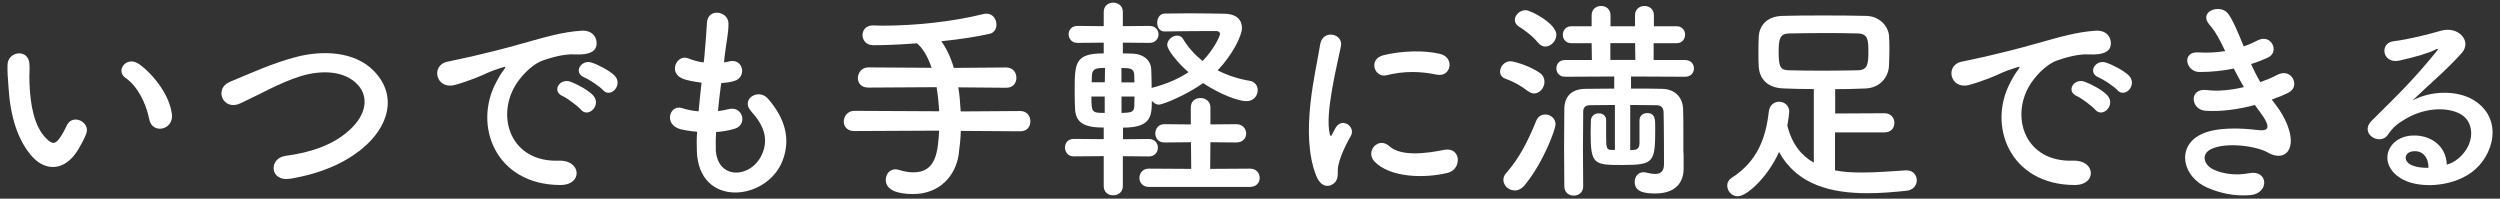<?xml version="1.0" encoding="UTF-8"?>
<svg id="_内容のコピー_2" data-name="内容のコピー 2" xmlns="http://www.w3.org/2000/svg" viewBox="0 0 302 24">
  <rect x="0" y="0" width="302" height="24" fill="#333333" stroke="none"/>
  <defs>
    <style>
      .cls-1 {
        fill: #fff;
        stroke-width: 0px;
      }
    </style>
  </defs>
  <path class="cls-1" d="M3.98,19.02c-1.87-2.03-2.73-5.04-2.94-8.32-.1-1.48-.16-1.95-.13-2.89.05-1.64,2.57-1.98,2.65-.03.05,1.01-.05,1.07,0,2.26.1,2.73.6,5.3,2.05,6.71.68.65,1.01.73,1.59-.05.31-.44.68-1.12.86-1.53.7-1.51,2.86-.42,2.37.94-.26.73-.73,1.53-1.01,2-1.66,2.7-3.98,2.47-5.43.91ZM18.04,14.44c-.42-2.08-1.48-4.08-2.89-5.04-1.25-.86.16-2.78,1.72-1.61,1.85,1.38,3.64,3.82,3.9,6.03.21,1.9-2.37,2.42-2.73.62Z"/>
  <path class="cls-1" d="M35.01,21.59c-2.42.39-2.6-2.47-.52-2.76,3.28-.44,5.8-1.4,7.64-3.04,2.21-1.95,2.37-4.08,1.17-5.46-1.66-1.9-4.6-1.85-6.94-1.14-1.35.42-2.55.96-3.72,1.53-1.17.57-2.34,1.17-3.61,1.77-2.11.96-3.22-1.79-1.27-2.6,2.26-.94,5.33-2.34,8.14-3.04,2.96-.75,6.92-.73,9.31,1.77,2.81,2.94,1.77,6.66-1.43,9.31-2.11,1.74-4.92,3.02-8.76,3.67Z"/>
  <path class="cls-1" d="M59.96,9.89c.26-.49.49-.91.83-1.35.42-.55.29-.52-.21-.36-1.95.62-1.51.62-3.28,1.3-.83.31-1.56.57-2.34.78-2.29.62-2.99-2.37-.91-2.81.55-.13,2.05-.42,2.89-.62,1.27-.31,3.56-.83,6.21-1.59,2.68-.75,4.78-1.38,7.07-1.53,1.61-.1,2.05,1.17,1.77,2-.16.44-.73.96-2.55.86-1.33-.08-2.96.42-3.85.73-1.46.52-2.78,2.08-3.35,3.04-2.29,3.82-.55,9.28,5.28,9.07,2.73-.1,2.91,2.96.16,2.94-7.85-.03-10.56-7.23-7.72-12.45ZM67.97,11.61c-1.38-.6-.34-2.21.94-1.74.73.26,2.13.99,2.73,1.64,1.07,1.14-.55,2.81-1.46,1.74-.36-.42-1.66-1.4-2.21-1.64ZM70.59,9.35c-1.4-.55-.39-2.21.88-1.79.73.23,2.13.94,2.76,1.56,1.09,1.09-.44,2.81-1.38,1.77-.36-.42-1.72-1.33-2.26-1.53Z"/>
  <path class="cls-1" d="M86.46,18.03c.16,3.72,4.21,3.56,5.56.68.91-1.95.18-3.67-1.27-5.25-1.35-1.48.88-2.86,2.03-1.53,2.03,2.34,2.76,4.81,1.77,7.44-1.87,4.94-10.17,5.8-10.37-1.14-.03-.73-.03-1.51.03-2.31-.94-.08-1.66-.23-2-.31-2.11-.57-1.3-3.04.18-2.55.6.18,1.27.34,2,.39.1-1.14.23-2.29.36-3.46-.99-.13-1.82-.31-2.16-.44-1.98-.68-.83-3.07.55-2.5.57.23,1.22.42,1.87.49.03-.31.08-.65.1-.96.16-1.64.21-2.63.29-3.85.13-1.82,2.6-1.4,2.6.13,0,1.22-.26,2.21-.44,3.74-.03.31-.08.62-.1.94.23-.03.44-.08.65-.13,1.69-.39,2.13,1.92.6,2.37-.52.16-1.04.21-1.59.26-.16,1.17-.29,2.29-.39,3.38.44-.05.86-.13,1.25-.23,1.72-.47,2.37,1.82.83,2.34-.7.23-1.51.36-2.31.42-.05.75-.05,1.46-.03,2.11Z"/>
  <path class="cls-1" d="M116.07,15.77c-.03.94-.13,1.9-.26,2.89-.39,2.65-2.37,4.78-5.51,4.78-1.69,0-3.3-.39-3.3-1.72,0-.65.44-1.27,1.17-1.27.13,0,.29.03.44.08.6.18,1.17.29,1.72.29,2.81,0,2.96-2.57,3.12-5.04l-10.25.05c-.88,0-1.27-.57-1.27-1.14,0-.65.47-1.3,1.27-1.3l10.25.05c-.05-.99-.16-1.98-.31-2.91l-8.24.05c-.88,0-1.27-.57-1.27-1.14,0-.65.47-1.3,1.27-1.3l7.64.05c-.44-1.3-1.04-2.34-1.77-2.96-2.03.16-3.93.23-5.28.23-.86,0-1.3-.62-1.3-1.22s.42-1.17,1.25-1.17h.03c.36,0,.75.03,1.14.03,4,0,8.5-.49,12.17-1.4.13-.03.26-.05.39-.05.78,0,1.2.68,1.2,1.33,0,.49-.26.96-.78,1.09-1.46.34-3.61.68-5.88.91.57.78,1.12,1.87,1.51,3.22l6.34-.05c.81,0,1.22.62,1.22,1.25s-.39,1.2-1.22,1.2l-5.8-.05c.16.91.23,1.9.29,2.91l7.2-.05c.81,0,1.22.62,1.22,1.25s-.39,1.2-1.22,1.2l-7.18-.05Z"/>
  <path class="cls-1" d="M135.64,18.86v3.61c0,.75-.57,1.12-1.17,1.12s-1.14-.36-1.14-1.12v-3.61l-3.61.03c-.7,0-1.07-.52-1.07-1.07s.36-1.04,1.07-1.04l3.61.03v-1.4c-2.34,0-3.35-.57-3.46-2.18-.03-.6-.05-1.38-.05-2.18,0-3.43,0-4.6,3.51-4.6v-1.3l-3.17.03c-.7,0-1.07-.52-1.07-1.04s.36-1.01,1.07-1.01l3.17.03v-1.72c0-.75.57-1.12,1.14-1.12s1.17.36,1.17,1.12v1.72l3.22-.03c.73,0,1.09.52,1.09,1.01,0,.52-.36,1.04-1.09,1.04l-3.22-.03v1.3c.52,0,.96.03,1.22.03,1.22.05,2.16.75,2.21,1.9.03.62.05,1.43.05,2.26.08-.05.18-.08.29-.1,1.72-.47,3.07-1.09,4.16-1.82-1.3-1.12-2.57-2.7-2.57-3.3s.62-1.12,1.2-1.12c.29,0,.55.13.7.39.65,1.07,1.46,1.95,2.37,2.68,1.38-1.4,2.11-3.02,2.11-3.28,0-.23-.26-.34-.42-.34h-.96c-1.53,0-3.69.03-5.3.05h-.03c-.6,0-.88-.52-.88-1.04,0-.55.29-1.09.88-1.12.88,0,1.9-.03,2.96-.03,1.51,0,3.07.03,4.29.05,1.53.03,2.11.81,2.11,1.72s-1.12,3.22-2.94,5.12c1.22.62,2.52,1.04,3.9,1.27.65.13.94.62.94,1.12,0,.65-.47,1.33-1.35,1.33-1.01,0-3.17-.81-5.25-2.18-1.87,1.35-4.78,2.6-5.36,2.6-.31,0-.62-.21-.83-.47,0,1.87-.1,3.25-3.48,3.25v1.4l3.12-.03c.73,0,1.09.52,1.09,1.04,0,.55-.36,1.07-1.09,1.07l-3.12-.03ZM133.45,11.66h-1.61c0,1.95.08,1.98,1.61,1.98v-1.98ZM133.48,8.2c-.31,0-.6.03-.7.03-.75.08-.86.47-.88.96,0,.21-.03.47-.03.75h1.59l.03-1.74ZM137.04,9.95c0-.36-.03-.7-.03-.96-.03-.44-.23-.7-.81-.75-.1,0-.39-.03-.73-.03v1.74h1.56ZM135.48,11.66v1.98c.31,0,.55-.03.68-.03.55-.05.83-.18.86-.75,0-.31.03-.73.03-1.2h-1.56ZM138.78,22.58c-.75,0-1.14-.55-1.14-1.09s.39-1.12,1.14-1.12l5.12.03-.03-3.22-3.22.03c-.73,0-1.09-.55-1.09-1.09s.36-1.12,1.09-1.12l3.2.03v-2.05c0-.78.57-1.14,1.17-1.14s1.2.39,1.2,1.14v2.05l3.12-.03c.78,0,1.2.57,1.2,1.12s-.39,1.09-1.2,1.09l-3.12-.03-.03,3.22,4.81-.03c.78,0,1.17.55,1.17,1.12s-.39,1.09-1.17,1.09h-12.22Z"/>
  <path class="cls-1" d="M159.03,21.31c-2.08-5.12-.03-12.82.44-15.91.29-1.92,2.81-1.35,2.52.16-.42,2.11-1.98,8.22-1.35,10.63.08.34.18.26.29.03.05-.13.34-.65.44-.83.81-1.27,2.42-.03,1.82,1.01-.96,1.69-1.38,2.89-1.53,3.64-.16.7.16,1.51-.49,2.08-.65.57-1.61.47-2.13-.81ZM166,19.46c-1.07-1.17.49-3.02,1.85-1.79,1.4,1.27,4.52.86,6.55.44,2.11-.44,2.24,2.31.52,2.76-2.78.7-7.05.62-8.92-1.4ZM167.48,9.09c-1.43.36-2.26-1.95-.36-2.42,2.31-.57,5.02-.6,6.84-.16,1.82.44,1.33,2.89-.44,2.5-1.87-.39-3.85-.47-6.03.08Z"/>
  <path class="cls-1" d="M184.62,11.04c-.91-.7-1.82-1.2-2.76-1.53-.47-.16-.65-.52-.65-.86,0-.6.52-1.25,1.25-1.25.44,0,2.37.57,3.54,1.4.42.29.57.68.57,1.09,0,.7-.55,1.4-1.25,1.4-.21,0-.47-.08-.7-.26ZM182.96,23c-.73,0-1.35-.6-1.35-1.27,0-.29.1-.57.34-.83,1.56-1.77,2.57-3.72,3.64-6.34.21-.49.62-.73,1.07-.73.62,0,1.25.44,1.25,1.2,0,.52-1.38,4.47-3.72,7.33-.39.47-.81.65-1.22.65ZM185.82,5.19c-.73-.91-1.72-1.59-2.34-1.98-.34-.21-.49-.52-.49-.81,0-.57.6-1.17,1.3-1.17.65,0,3.72,1.64,3.72,2.96,0,.75-.65,1.43-1.33,1.43-.31,0-.6-.13-.86-.44ZM195.1,12.68c-1.22,0-2.37.03-3.02.03-.6,0-.83.29-.83.81,0,1.01-.03,2.73-.03,4.47s.03,3.46.03,4.52c0,.75-.57,1.12-1.14,1.12s-1.14-.36-1.14-1.12c0-1.17-.03-2.89-.03-4.63s.03-3.51.03-4.68c0-1.51.83-2.47,2.6-2.47.83,0,2.08-.03,3.43-.03v-1.46l-5.95.03c-.7,0-1.04-.52-1.04-1.01,0-.52.34-1.01,1.04-1.01h3.25l-.03-2.03h-2.44c-.7,0-1.04-.52-1.04-1.01,0-.52.34-1.04,1.04-1.04h2.44v-1.33c0-.75.57-1.12,1.14-1.12s1.14.36,1.14,1.12v1.33h2.96v-1.33c0-.75.57-1.12,1.14-1.12s1.14.36,1.14,1.12v1.33h2.73c.7,0,1.04.52,1.04,1.01,0,.52-.34,1.04-1.04,1.04h-2.76v2.03h3.8c.7,0,1.07.49,1.07,1.01s-.36,1.01-1.07,1.01l-6.53-.03v1.46c1.46,0,2.86,0,3.74.03,1.59.03,2.52,1.04,2.55,2.5.03.68.03,1.79.03,2.83v2.26c.03.18.03.47.03.81v1.25c0,1.69-1.01,2.99-3.41,2.99-1.2,0-2.5-.13-2.5-1.4,0-.6.39-1.17,1.07-1.17.1,0,.23.03.34.05.34.08.7.16,1.04.16.6,0,1.09-.23,1.09-1.17,0,0,0-4.84-.05-6.32-.03-.44-.23-.81-.86-.81-.7,0-1.9-.03-3.17-.03v5.46c.16,0,.31-.03.44-.03.55-.03.68-.42.68-.81v-2.76c0-.57.44-.88.91-.88.99,0,.99.75.99,1.72,0,4.21-.08,4.55-3.95,4.55-3.46,0-3.85-.05-3.85-3.87,0-.57.03-1.14.03-1.51.03-.57.49-.86.96-.86.44,0,.88.26.88.83v1.9c0,1.33.03,1.66.57,1.69h.49v-5.43ZM197.52,5.21h-2.99v2.03h3.02l-.03-2.03Z"/>
  <path class="cls-1" d="M221.67,15.98v4.6c1.04.21,2.13.26,3.28.26,1.77,0,3.61-.16,5.3-.26h.08c.78,0,1.22.6,1.22,1.2s-.42,1.2-1.3,1.27c-1.53.16-3.09.29-4.63.29-4.39,0-8.53-.99-10.71-4.99-1.25,2.86-3.82,5.36-4.99,5.36-.75,0-1.27-.65-1.27-1.3,0-.36.18-.7.55-.94,3.12-1.98,4.13-4.89,4.47-7.98.1-.83.68-1.2,1.25-1.2.62,0,1.22.44,1.22,1.2,0,.13-.08.88-.23,1.69.57,2.26,1.72,3.64,3.2,4.47v-8.89c-1.33,0-2.6-.03-3.72-.08-1.9-.08-2.86-1.17-2.94-2.68-.03-.47-.03-1.01-.03-1.53,0-.73,0-1.46.03-1.95.03-1.25.81-2.55,2.89-2.6,1.51-.05,3.17-.05,4.89-.05s3.48,0,5.2.05c1.59.03,2.65,1.2,2.76,2.37.03.44.05.99.05,1.59,0,.73-.03,1.48-.05,2.08-.08,1.43-1.14,2.68-2.89,2.73-1.17.05-2.39.08-3.61.08v2.94l5.95-.03c.81,0,1.2.57,1.2,1.17s-.39,1.14-1.2,1.14h-5.95ZM225.7,6.2c0-1.35-.05-2.13-1.27-2.16-1.2-.03-2.5-.05-3.8-.05-1.59,0-3.17.03-4.55.05-1.09.03-1.22.73-1.22,2.21,0,1.9.23,2.21,1.25,2.24,1.22.03,2.65.05,4.11.05s2.96-.03,4.26-.05c1.14-.05,1.22-.78,1.22-2.29Z"/>
  <path class="cls-1" d="M242.88,9.89c.26-.49.49-.91.83-1.35.42-.55.29-.52-.21-.36-1.95.62-1.51.62-3.28,1.3-.83.31-1.56.57-2.34.78-2.29.62-2.99-2.37-.91-2.81.55-.13,2.05-.42,2.89-.62,1.27-.31,3.56-.83,6.21-1.59,2.68-.75,4.78-1.38,7.07-1.53,1.61-.1,2.05,1.17,1.77,2-.16.44-.73.96-2.55.86-1.33-.08-2.96.42-3.85.73-1.46.52-2.78,2.08-3.35,3.04-2.29,3.82-.55,9.28,5.28,9.07,2.73-.1,2.91,2.96.16,2.94-7.85-.03-10.56-7.23-7.72-12.45ZM250.89,11.61c-1.38-.6-.34-2.21.94-1.74.73.26,2.13.99,2.73,1.64,1.07,1.14-.55,2.81-1.46,1.74-.36-.42-1.66-1.4-2.21-1.64ZM253.52,9.35c-1.4-.55-.39-2.21.88-1.79.73.23,2.13.94,2.76,1.56,1.09,1.09-.44,2.81-1.38,1.77-.36-.42-1.72-1.33-2.26-1.53Z"/>
  <path class="cls-1" d="M274.99,12.78c.94,1.2,1.98,3.28,1.69,4.76-.26,1.35-1.51,1.59-2.68.91-1.38-.81-5.07-1.33-6.89-.44-1.35.65-.81,2.03.39,2.52,1.14.49,2.6.7,4.21.39,2.31-.44,2.47,2.44.13,2.65-1.92.16-3.61-.23-5.15-.88-3.07-1.3-3.8-4.94-.88-6.42,1.92-.99,5.12-.78,6.84-.57,1.4.18,1.82-.21.31-2.24-.18-.26-.39-.49-.57-.78-1.9.52-4.06.83-5.98.7-1.79-.13-2.03-2.78.18-2.5,1.35.18,2.99,0,4.47-.36-.39-.68-.81-1.43-1.22-2.24-1.25.26-2.65.42-4.13.42-1.69,0-2.21-2.52-.13-2.37,1.14.08,2.24,0,3.22-.16-.57-1.2-1.14-2.34-1.87-3.15-1.46-1.64,1.3-2.63,2.24-1.35.6.83,1.22,2.34,1.87,3.93.65-.21,1.2-.47,1.64-.7,1.72-.91,2.7,1.38,1.33,2.03-.6.29-1.27.55-2.08.81.34.75.7,1.48,1.12,2.18.81-.29,1.48-.57,1.95-.83,1.82-1.04,2.94,1.35,1.48,2.08-.55.29-1.25.57-2.05.86.18.26.39.49.57.75Z"/>
  <path class="cls-1" d="M297.08,19.05c1.9-1.69,1.82-4.16.34-5.15-1.35-.91-4.16-1.09-6.79.44-1.04.6-1.59,1.07-2.18,1.95-.94,1.38-3.54-.16-1.92-1.74,2.86-2.83,4.97-4.84,7.85-8.4.29-.36.03-.26-.18-.16-.73.39-2.44.91-4.37,1.33-2.05.44-2.44-2.13-.68-2.34,1.74-.21,4.24-.83,5.72-1.27,2.08-.6,3.8,1.25,2.5,2.7-.83.94-1.87,1.95-2.91,2.91s-2.08,1.9-3.02,2.81c2.29-1.22,5.38-1.22,7.31-.08,3.74,2.24,2.52,6.81-.21,8.79-2.57,1.85-6.63,1.95-8.61.65-2.76-1.79-1.53-5.02,1.53-5.12,2.08-.08,4.03,1.17,4.11,3.51.49-.1,1.04-.42,1.51-.83ZM291.54,18.27c-1.14.1-1.2,1.17-.36,1.61.6.31,1.46.42,2.18.39.03-1.2-.68-2.11-1.82-2Z"/>
</svg>